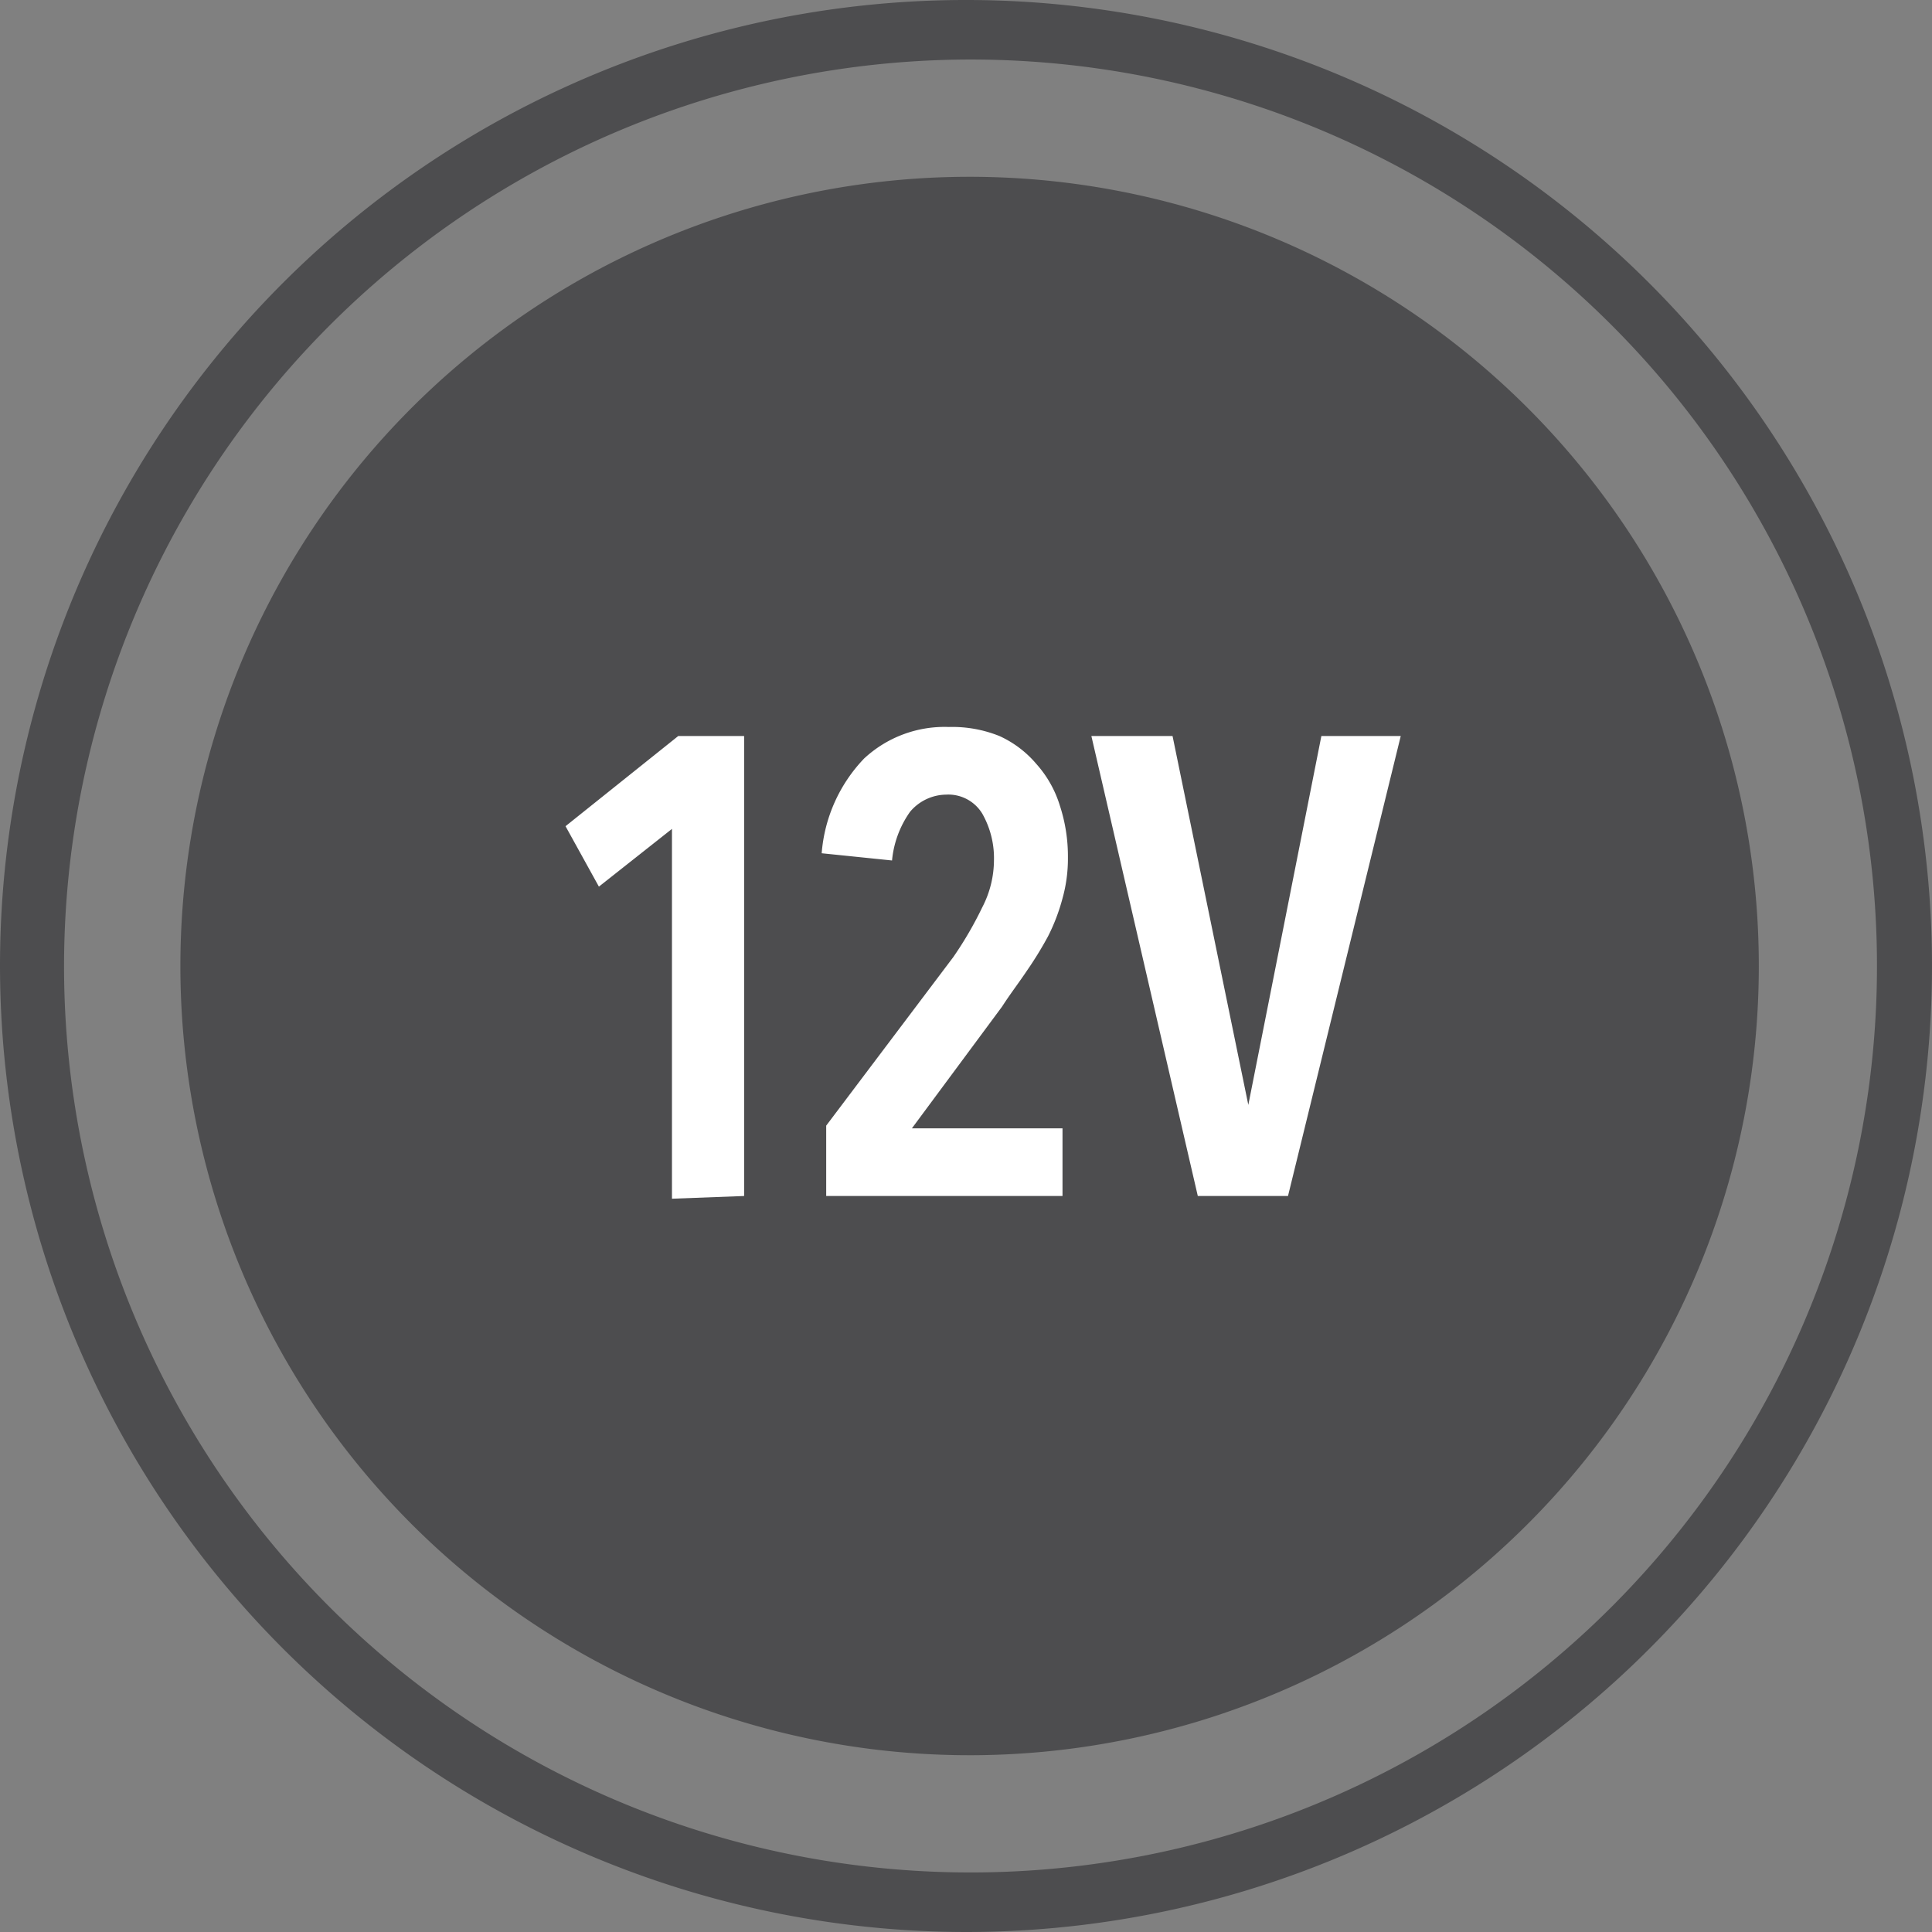 <svg xmlns="http://www.w3.org/2000/svg" xmlns:xlink="http://www.w3.org/1999/xlink" viewBox="0 0 21.42 21.42"><rect x="0" y="0" width="21.42" height="21.42" fill="#808080" stroke="none"/><defs><style>.cls-1{fill:none;}.cls-2{clip-path:url(#clip-path);}.cls-3{fill:#4d4d4f;}.cls-4{fill:#fff;}</style><clipPath id="clip-path" transform="translate(0)"><rect class="cls-1" width="21.42" height="21.42"/></clipPath></defs><title>Risorsa 8</title><g id="Livello_2" data-name="Livello 2"><g id="Livello_1-2" data-name="Livello 1"><g class="cls-2"><path class="cls-3" d="M10.71,19.46A8.75,8.75,0,1,0,2,10.71a8.75,8.75,0,0,0,8.75,8.75" transform="translate(0)"/><path class="cls-3" d="M10.71.66a10.05,10.05,0,1,1-10,10.05A10.06,10.06,0,0,1,10.71.66m0,20.76A10.71,10.71,0,1,0,0,10.71,10.72,10.72,0,0,0,10.71,21.42" transform="translate(0)"/><path class="cls-4" d="M15.53,8.16h-.88l-.81,4.09h0L13,8.16H12.1l1.18,5.1h1Zm-3.78.77a1.23,1.23,0,0,0-.26-.46,1.17,1.17,0,0,0-.41-.31,1.4,1.4,0,0,0-.56-.1,1.31,1.31,0,0,0-.94.35,1.71,1.71,0,0,0-.47,1.05l.78.08a1.11,1.11,0,0,1,.2-.54.53.53,0,0,1,.4-.19.44.44,0,0,1,.4.21,1,1,0,0,1,.13.52,1.14,1.14,0,0,1-.13.52,4.07,4.07,0,0,1-.32.55L9.16,12.48v.78h2.62v-.75H10.11l1-1.35c.09-.14.19-.27.27-.39a4.11,4.11,0,0,0,.24-.39,2.14,2.14,0,0,0,.16-.42,1.63,1.63,0,0,0,.06-.45,1.81,1.81,0,0,0-.09-.58m-3.5,4.33V8.16H7.52l-1.25,1,.37.67.81-.64v4.1Z" transform="translate(0)"/></g></g></g></svg>